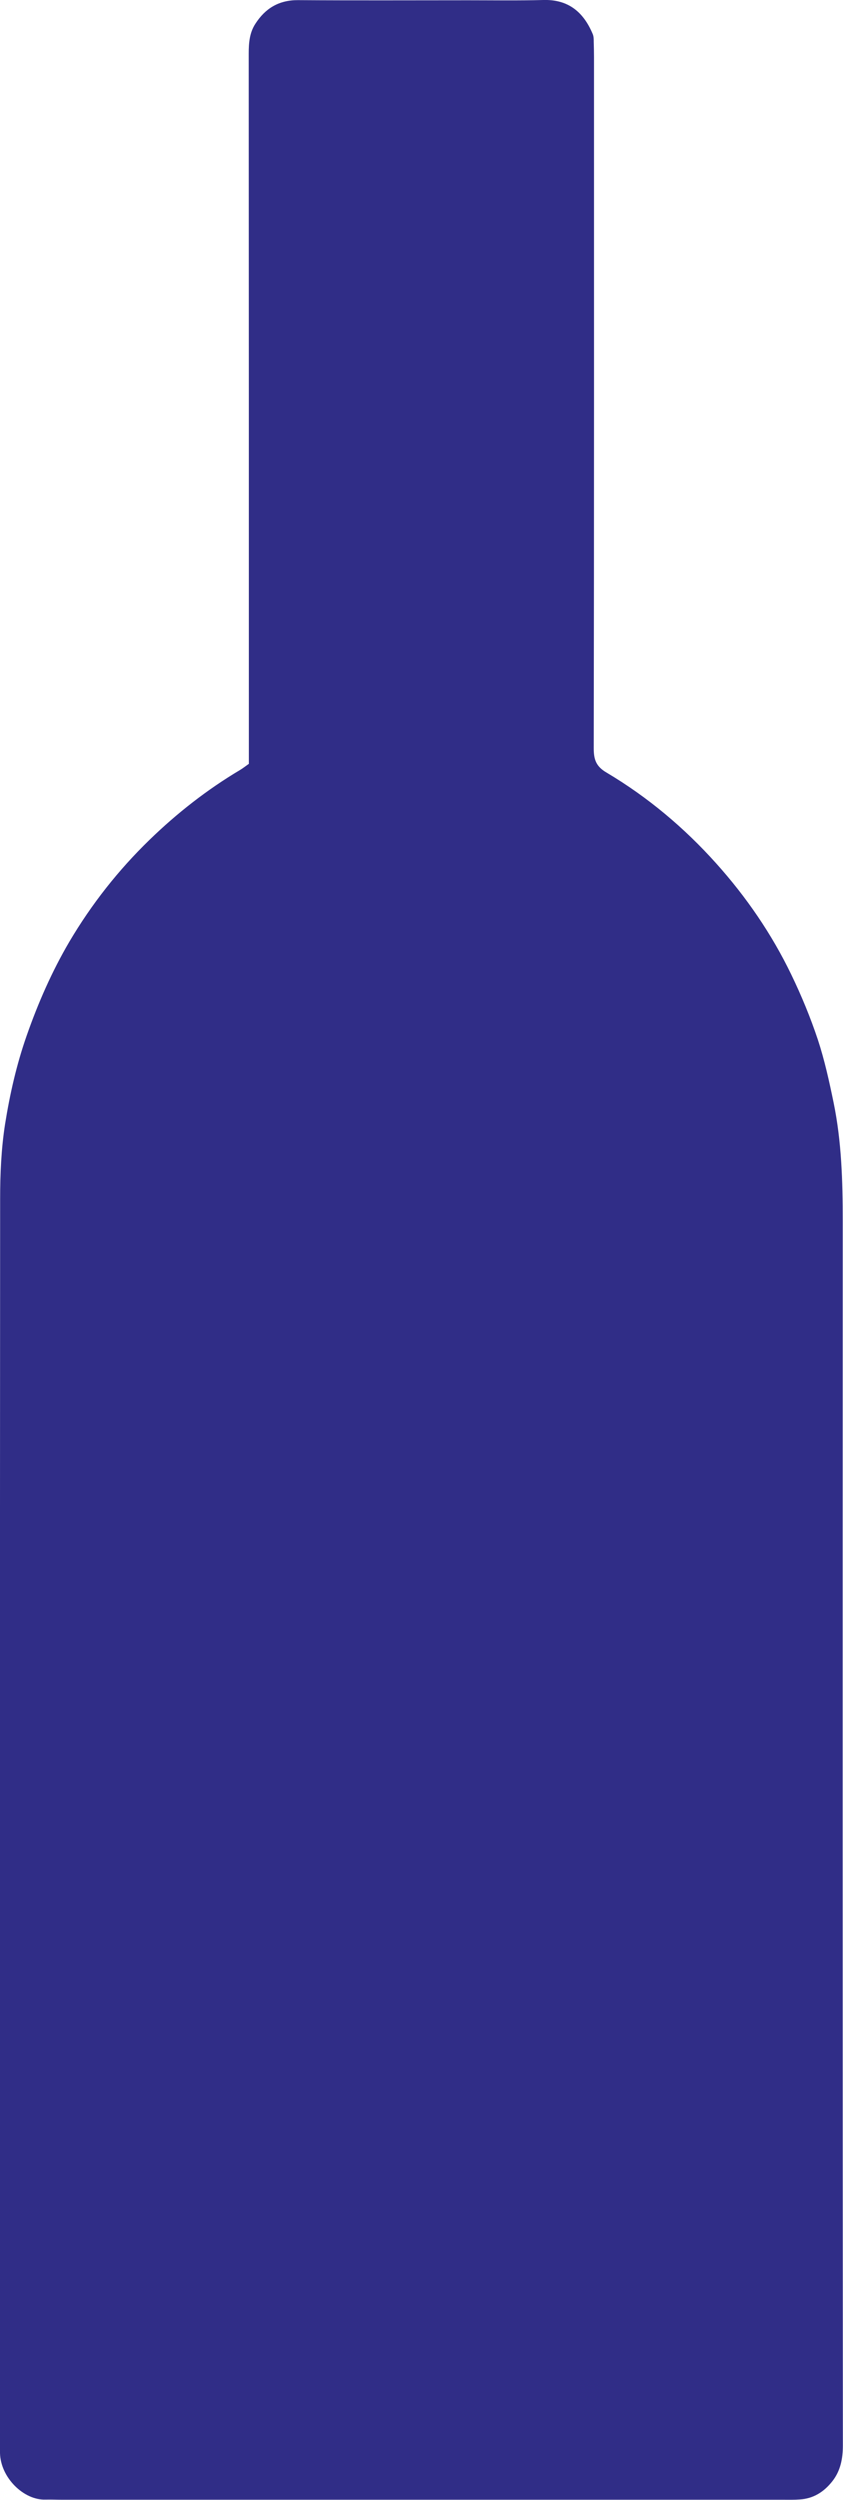 <?xml version="1.0" encoding="UTF-8"?> <svg xmlns="http://www.w3.org/2000/svg" id="Layer_1" data-name="Layer 1" version="1.1" viewBox="0 0 6.172 18.283"><defs><style> .cls-1 { fill: #302d87; stroke-width: 0px; } </style></defs><path class="cls-1" d="M1.822,5.588c0-.051,0-.097,0-.143 0-1.685 0-3.37-.001-5.054-0-.077.006-.151.048-.216C1.942.061,2.042-0,2.183.001c.415.003.83.001,1.245.001.183-0.0.367.003.55-.002.177-.005.292.082.362.25.007.017.007.037.007.056.001.038.002.075.002.113 0,1.685.001,3.37-.002,5.054-0.0.082.017.133.095.178.301.179.568.403.802.664.22.245.406.516.549.812.075.155.141.315.195.477.049.149.083.304.115.459.059.287.067.577.067.868-.001,2.984-.001,5.968.001,8.953 0.0.098-.017.187-.078.264-.061.077-.138.126-.238.132-.04.003-.081.002-.121.002-1.758 0-3.515 0-5.273 0-.043,0-.086-.002-.129-.001-.157.005-.328-.159-.332-.341-0-.019-0-.038-0-.057,0-3.038-.001-6.076.001-9.114 0-.183.008-.367.036-.547.035-.219.084-.436.158-.647.084-.24.185-.47.313-.688.162-.274.358-.523.587-.745.201-.195.421-.367.663-.511.02-.012.039-.027.063-.044Z"></path></svg> 
